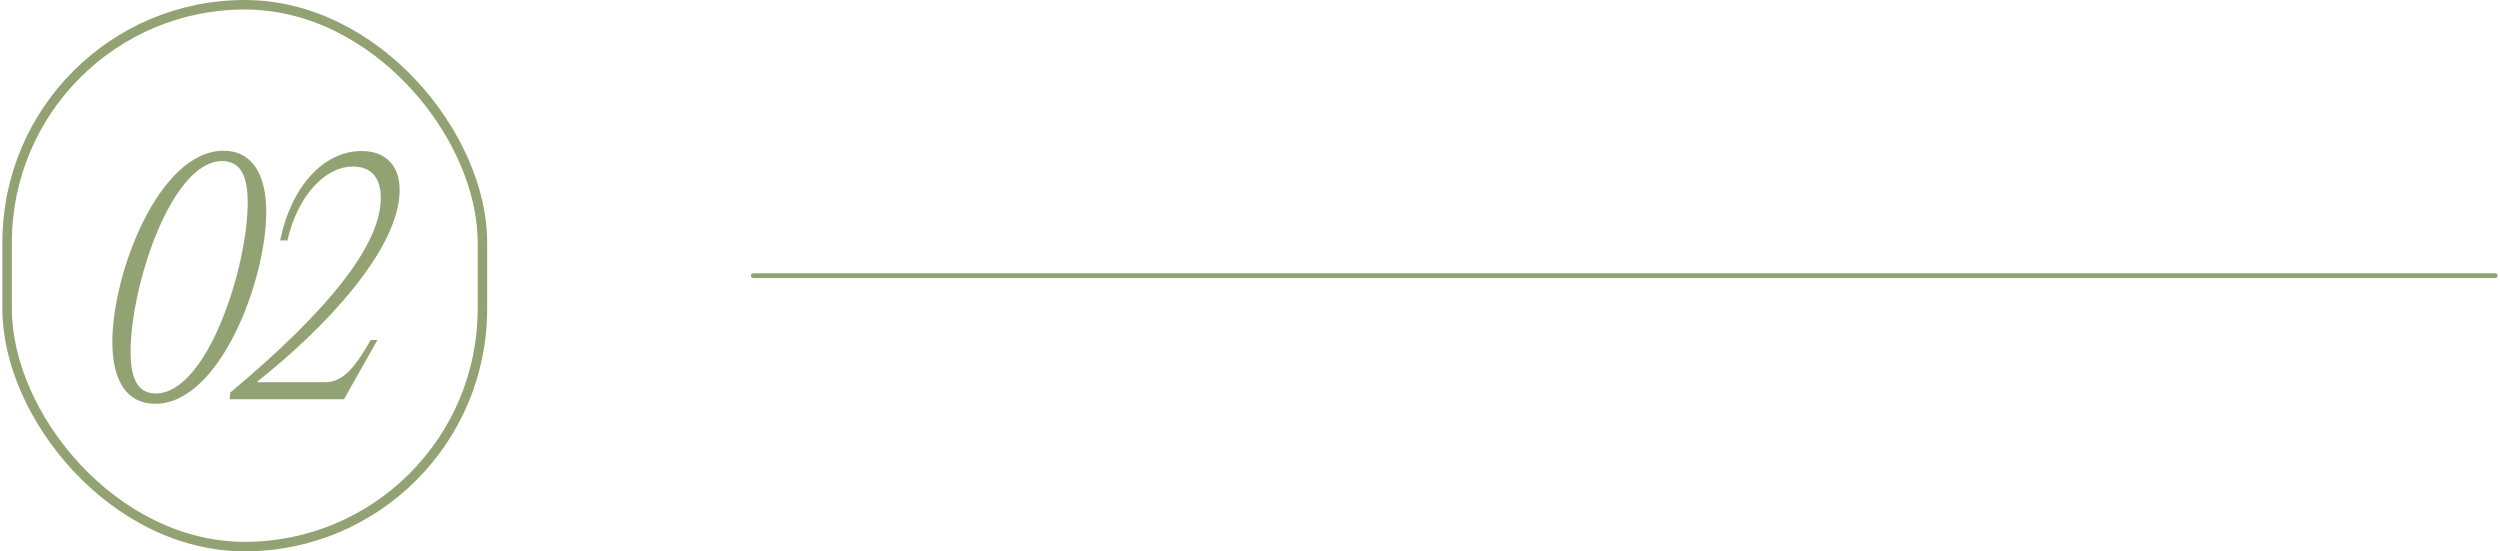 <svg width="263" height="58" viewBox="0 0 263 58" fill="none" xmlns="http://www.w3.org/2000/svg">
<rect x="0.75" y="0.5" width="50" height="57" rx="25" stroke="#93A273"/>
<path d="M16.33 42.48C13.418 42.48 11.818 40.176 11.818 35.952C11.818 28.752 16.714 15.856 23.53 15.856C26.41 15.856 28.01 18.192 28.01 22.288C28.01 29.52 23.114 42.48 16.33 42.48ZM16.394 41.392C21.77 41.392 26.058 28.176 26.058 21.296C26.058 18.96 25.546 16.944 23.37 16.944C18.026 16.944 13.738 30.064 13.738 37.008C13.738 39.312 14.218 41.392 16.394 41.392ZM34.236 40.208C36.285 40.208 37.596 38.192 39.005 35.76H39.709L36.188 42H24.157L24.221 41.296C34.908 32.368 40.06 25.616 40.06 20.816C40.06 18.896 39.228 17.52 37.117 17.52C34.172 17.52 31.293 20.656 30.236 25.296H29.468C30.62 19.664 34.013 15.888 38.044 15.888C40.541 15.888 42.044 17.392 42.044 19.984C42.044 26.224 34.077 34.608 27.101 40.112V40.208H34.236Z" fill="#93A273"/>
<path d="M262.5 29L79.25 29" stroke="#93A273" stroke-width="0.5" stroke-linecap="round"/>
</svg>
